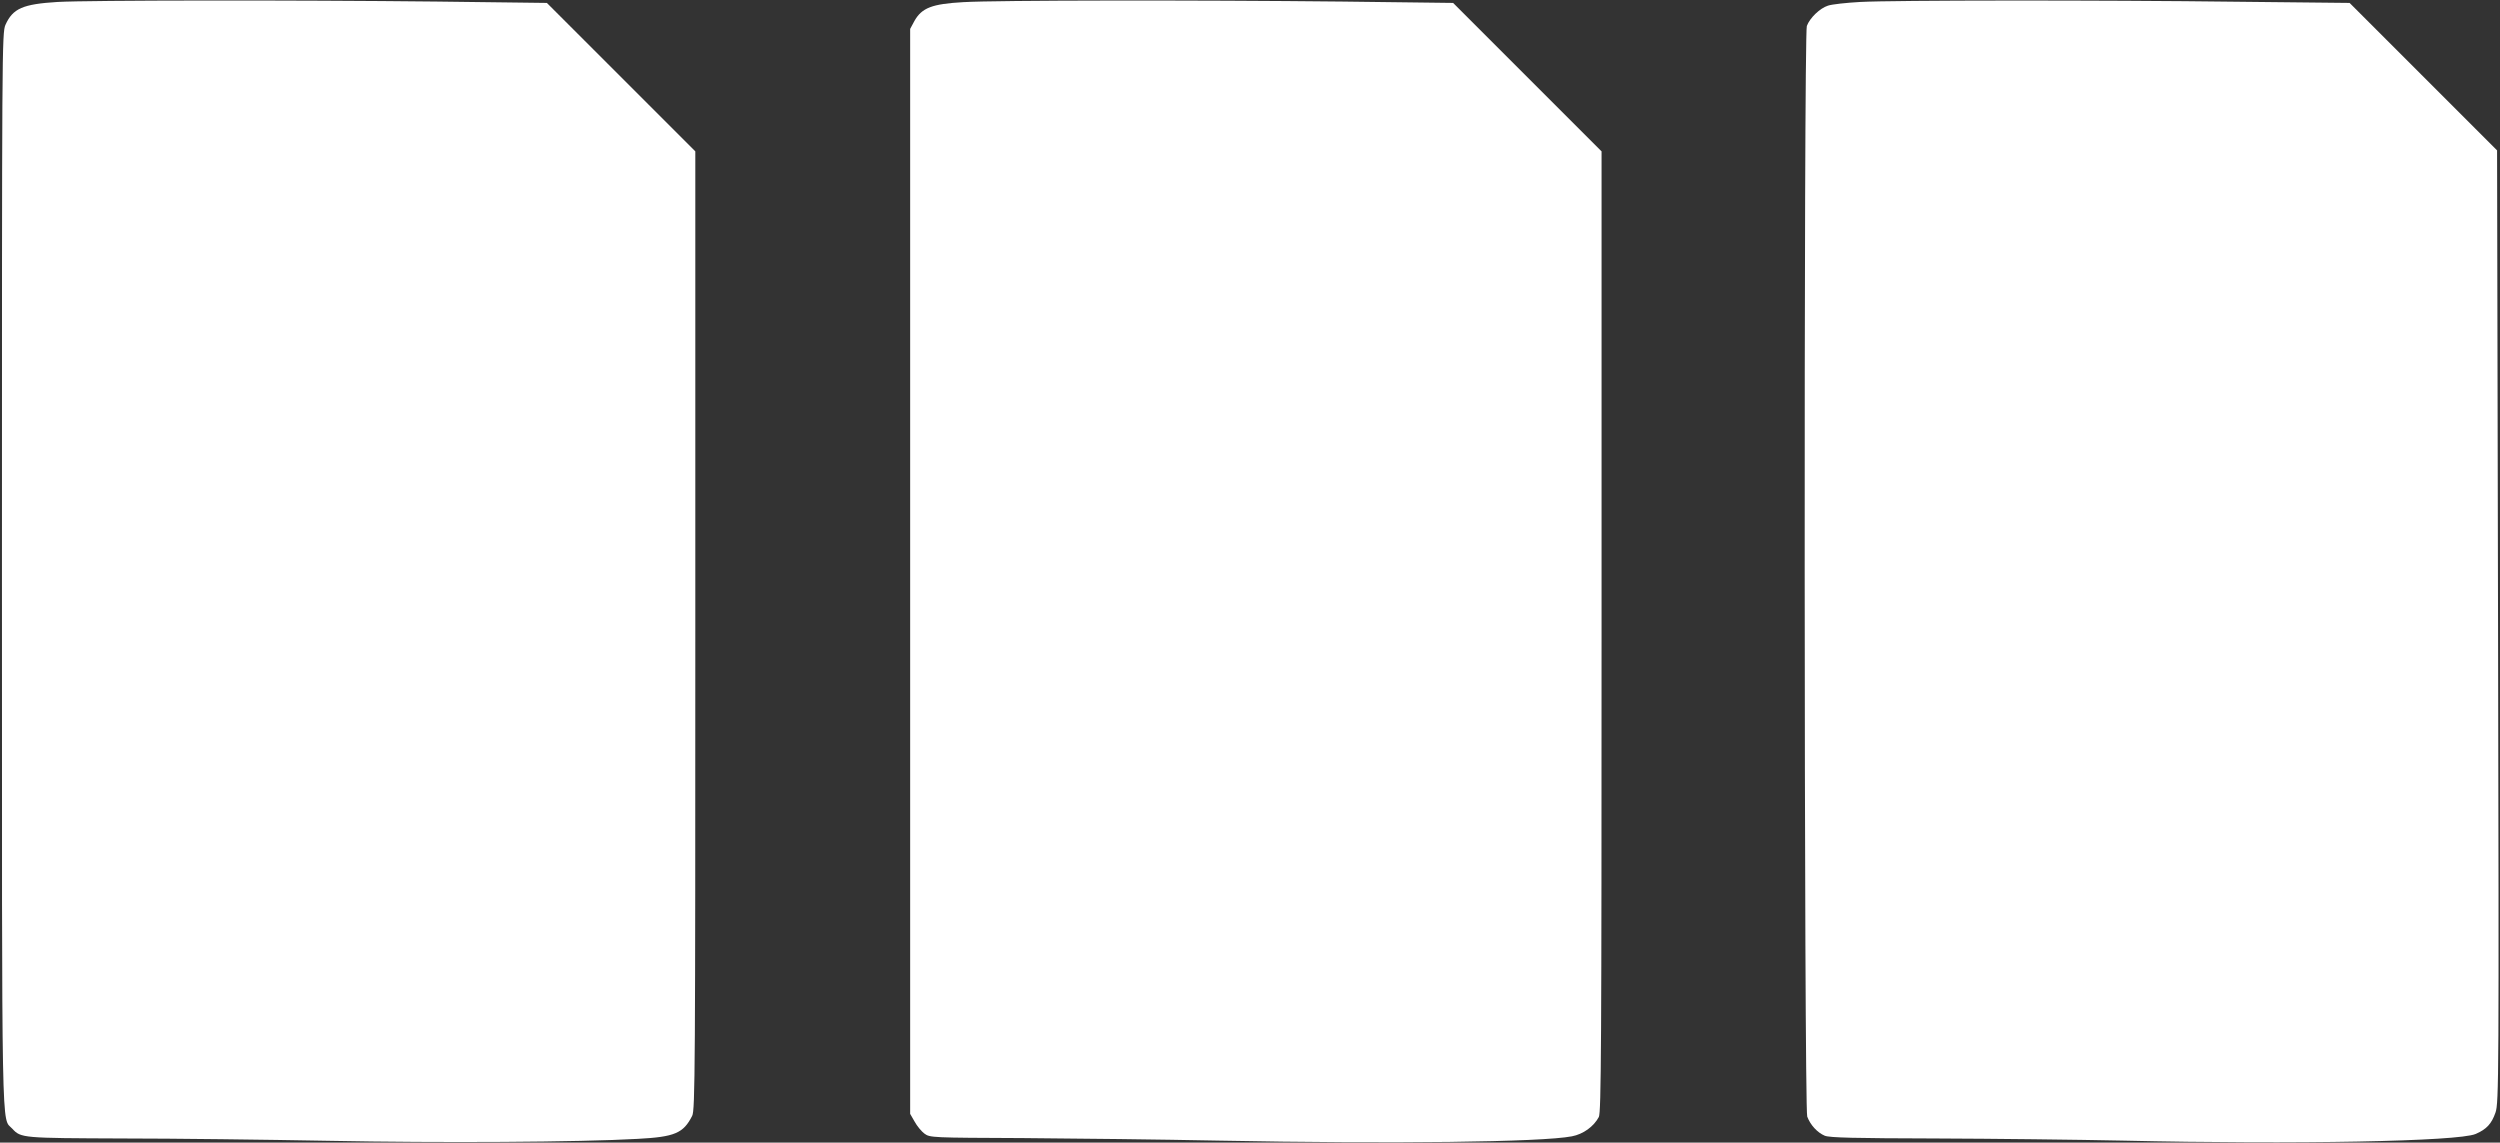 <?xml version="1.0" standalone="no"?>
<!DOCTYPE svg PUBLIC "-//W3C//DTD SVG 20010904//EN"
 "http://www.w3.org/TR/2001/REC-SVG-20010904/DTD/svg10.dtd">
<svg version="1.0" xmlns="http://www.w3.org/2000/svg"
 width="1280pt" height="585pt" viewBox="0 0 1280 585"
 preserveAspectRatio="xMidYMid meet">
<rect x="0" y="0" width="1280" height="585" fill="#333333" stroke="none"/>
<g transform="translate(0,585) scale(0.1,-0.1)"
fill="#ffffff" stroke="none">
<path d="M295 5840 c-178 -11 -229 -33 -267 -117 -18 -41 -18 -122 -18 -2792
0 -2988 -3 -2799 53 -2860 44 -48 52 -48 562 -50 264 0 741 -6 1060 -12 568
-11 1282 -7 1580 10 190 10 234 29 279 118 15 29 16 243 16 2485 l0 2453 -380
380 -380 380 -563 7 c-730 8 -1776 7 -1942 -2z"/>
<path d="M4932 5839 c-160 -9 -212 -29 -250 -96 l-22 -41 0 -2777 0 -2778 23
-40 c12 -22 35 -50 50 -61 28 -21 39 -21 505 -23 262 -2 713 -7 1002 -13 887
-17 1654 -8 1808 22 58 11 112 50 138 99 12 24 14 359 14 2486 l0 2458 -380
380 -380 380 -568 7 c-741 8 -1772 7 -1940 -3z"/>
<path d="M9525 5840 c-72 -4 -146 -12 -166 -19 -41 -13 -93 -63 -108 -104 -16
-42 -14 -5541 2 -5584 16 -43 52 -82 90 -98 25 -10 153 -13 567 -14 294 -1
726 -6 960 -11 892 -20 1716 -4 1805 34 56 24 82 52 102 110 17 48 18 180 13
2488 l-5 2438 -377 377 -378 378 -567 6 c-713 9 -1767 8 -1938 -1z"/>
</g>
</svg>
